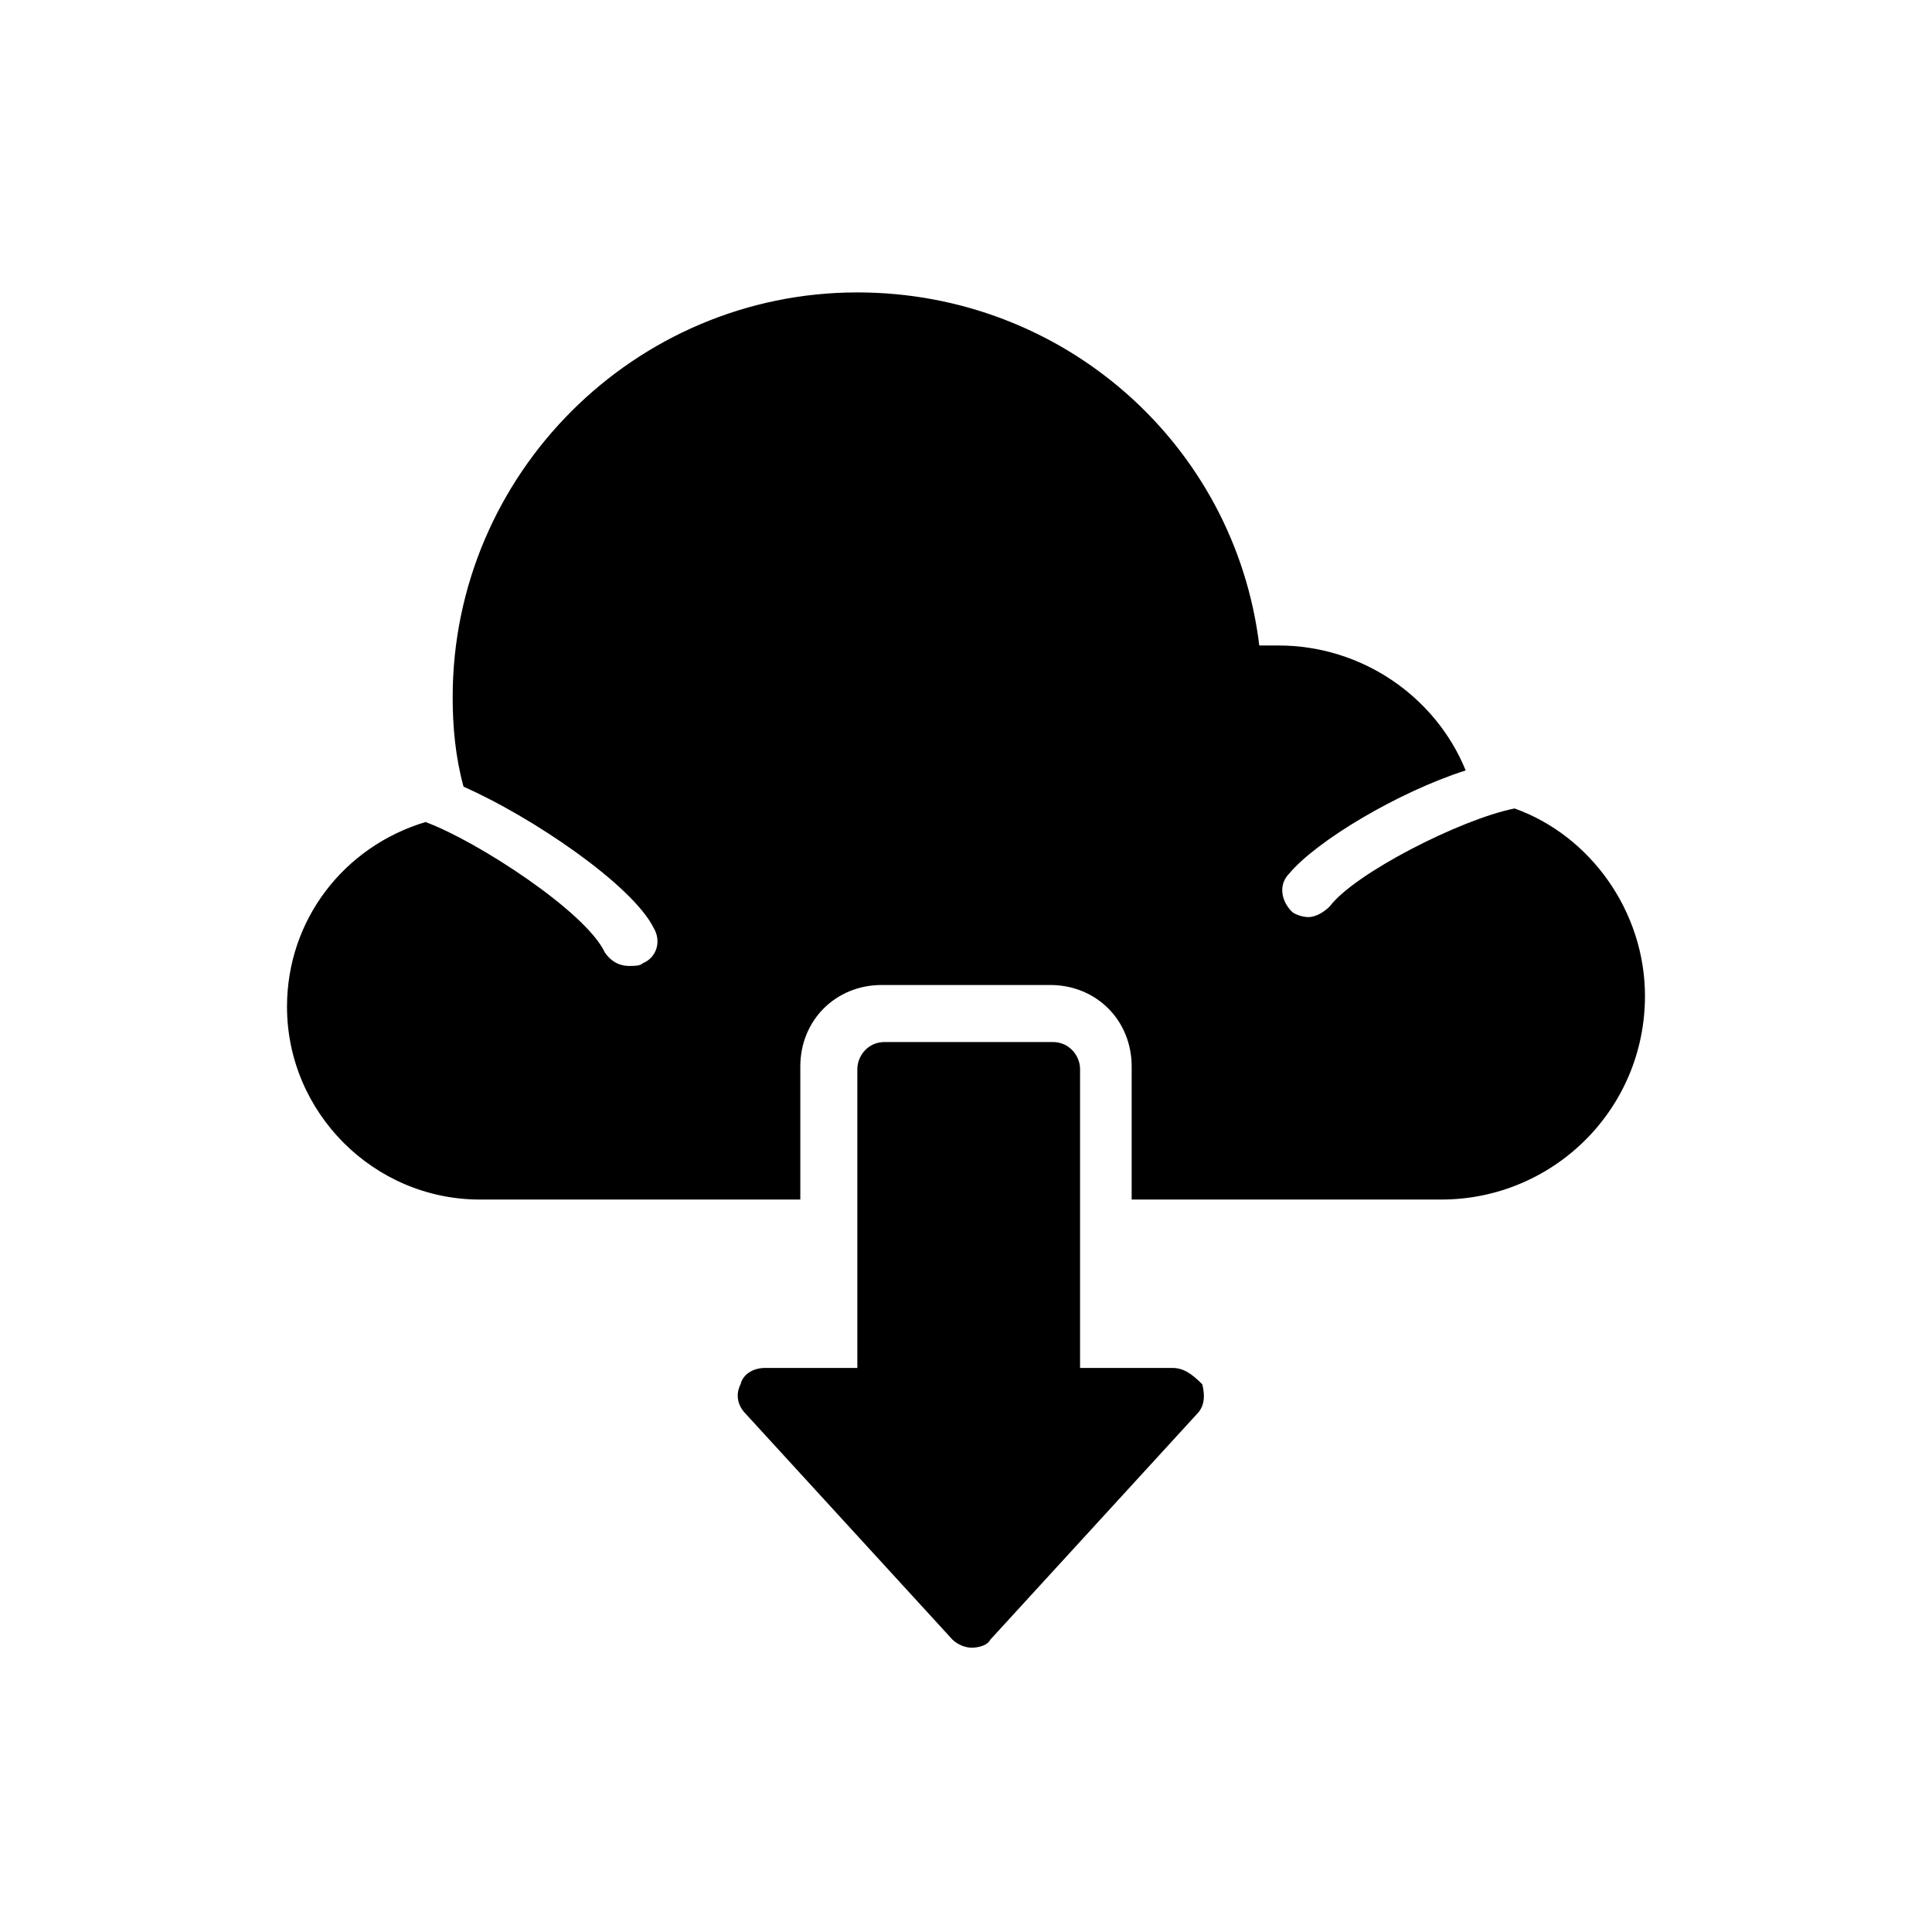 <?xml version="1.0" encoding="UTF-8"?>
<!-- Uploaded to: SVG Repo, www.svgrepo.com, Generator: SVG Repo Mixer Tools -->
<svg fill="#000000" width="800px" height="800px" version="1.1" viewBox="144 144 512 512" xmlns="http://www.w3.org/2000/svg">
 <g>
  <path d="m545.38 358.25c-14.395 2.879-42.465 17.273-48.941 25.91-1.441 1.441-3.598 2.879-5.758 2.879-1.441 0-3.598-0.719-4.32-1.441-2.879-2.879-3.598-7.199-0.719-10.078 7.199-8.637 28.789-21.594 46.781-27.352-7.918-19.434-27.352-33.109-49.66-33.109h-5.039c-6.477-53.262-51.82-93.566-106.52-93.566-59.02 0-107.24 48.223-107.24 107.24 0 7.918 0.719 15.836 2.879 23.75 17.992 7.918 44.625 25.91 50.383 37.426 2.16 3.598 0.719 7.918-2.879 9.355-0.719 0.719-2.16 0.719-3.598 0.719-2.879 0-5.039-1.441-6.477-3.598-5.039-10.781-33.828-29.496-47.504-34.535-21.594 6.477-36.707 25.91-36.707 48.941 0 28.07 23.031 51.102 51.102 51.102h84.93v-35.266c0-12.234 9.355-21.594 21.594-21.594h44.625c12.234 0 21.594 9.355 21.594 21.594v35.266h82.051c29.508 0 53.98-23.75 53.98-53.98-0.012-22.309-14.406-42.461-34.559-49.66z"/>
  <path d="m454.7 506.52h-24.473v-79.172c0-3.598-2.879-7.199-7.199-7.199h-44.625c-4.32 0-7.199 3.598-7.199 7.199v79.172h-24.473c-2.879 0-5.758 1.441-6.477 4.32-1.441 2.879-0.719 5.758 1.441 7.918l54.699 59.738c1.441 1.441 3.598 2.16 5.039 2.16 2.16 0 4.32-0.719 5.039-2.16l54.699-59.738c2.16-2.16 2.16-5.039 1.441-7.918-2.879-2.883-5.035-4.32-7.914-4.32z"/>
 </g>
</svg>